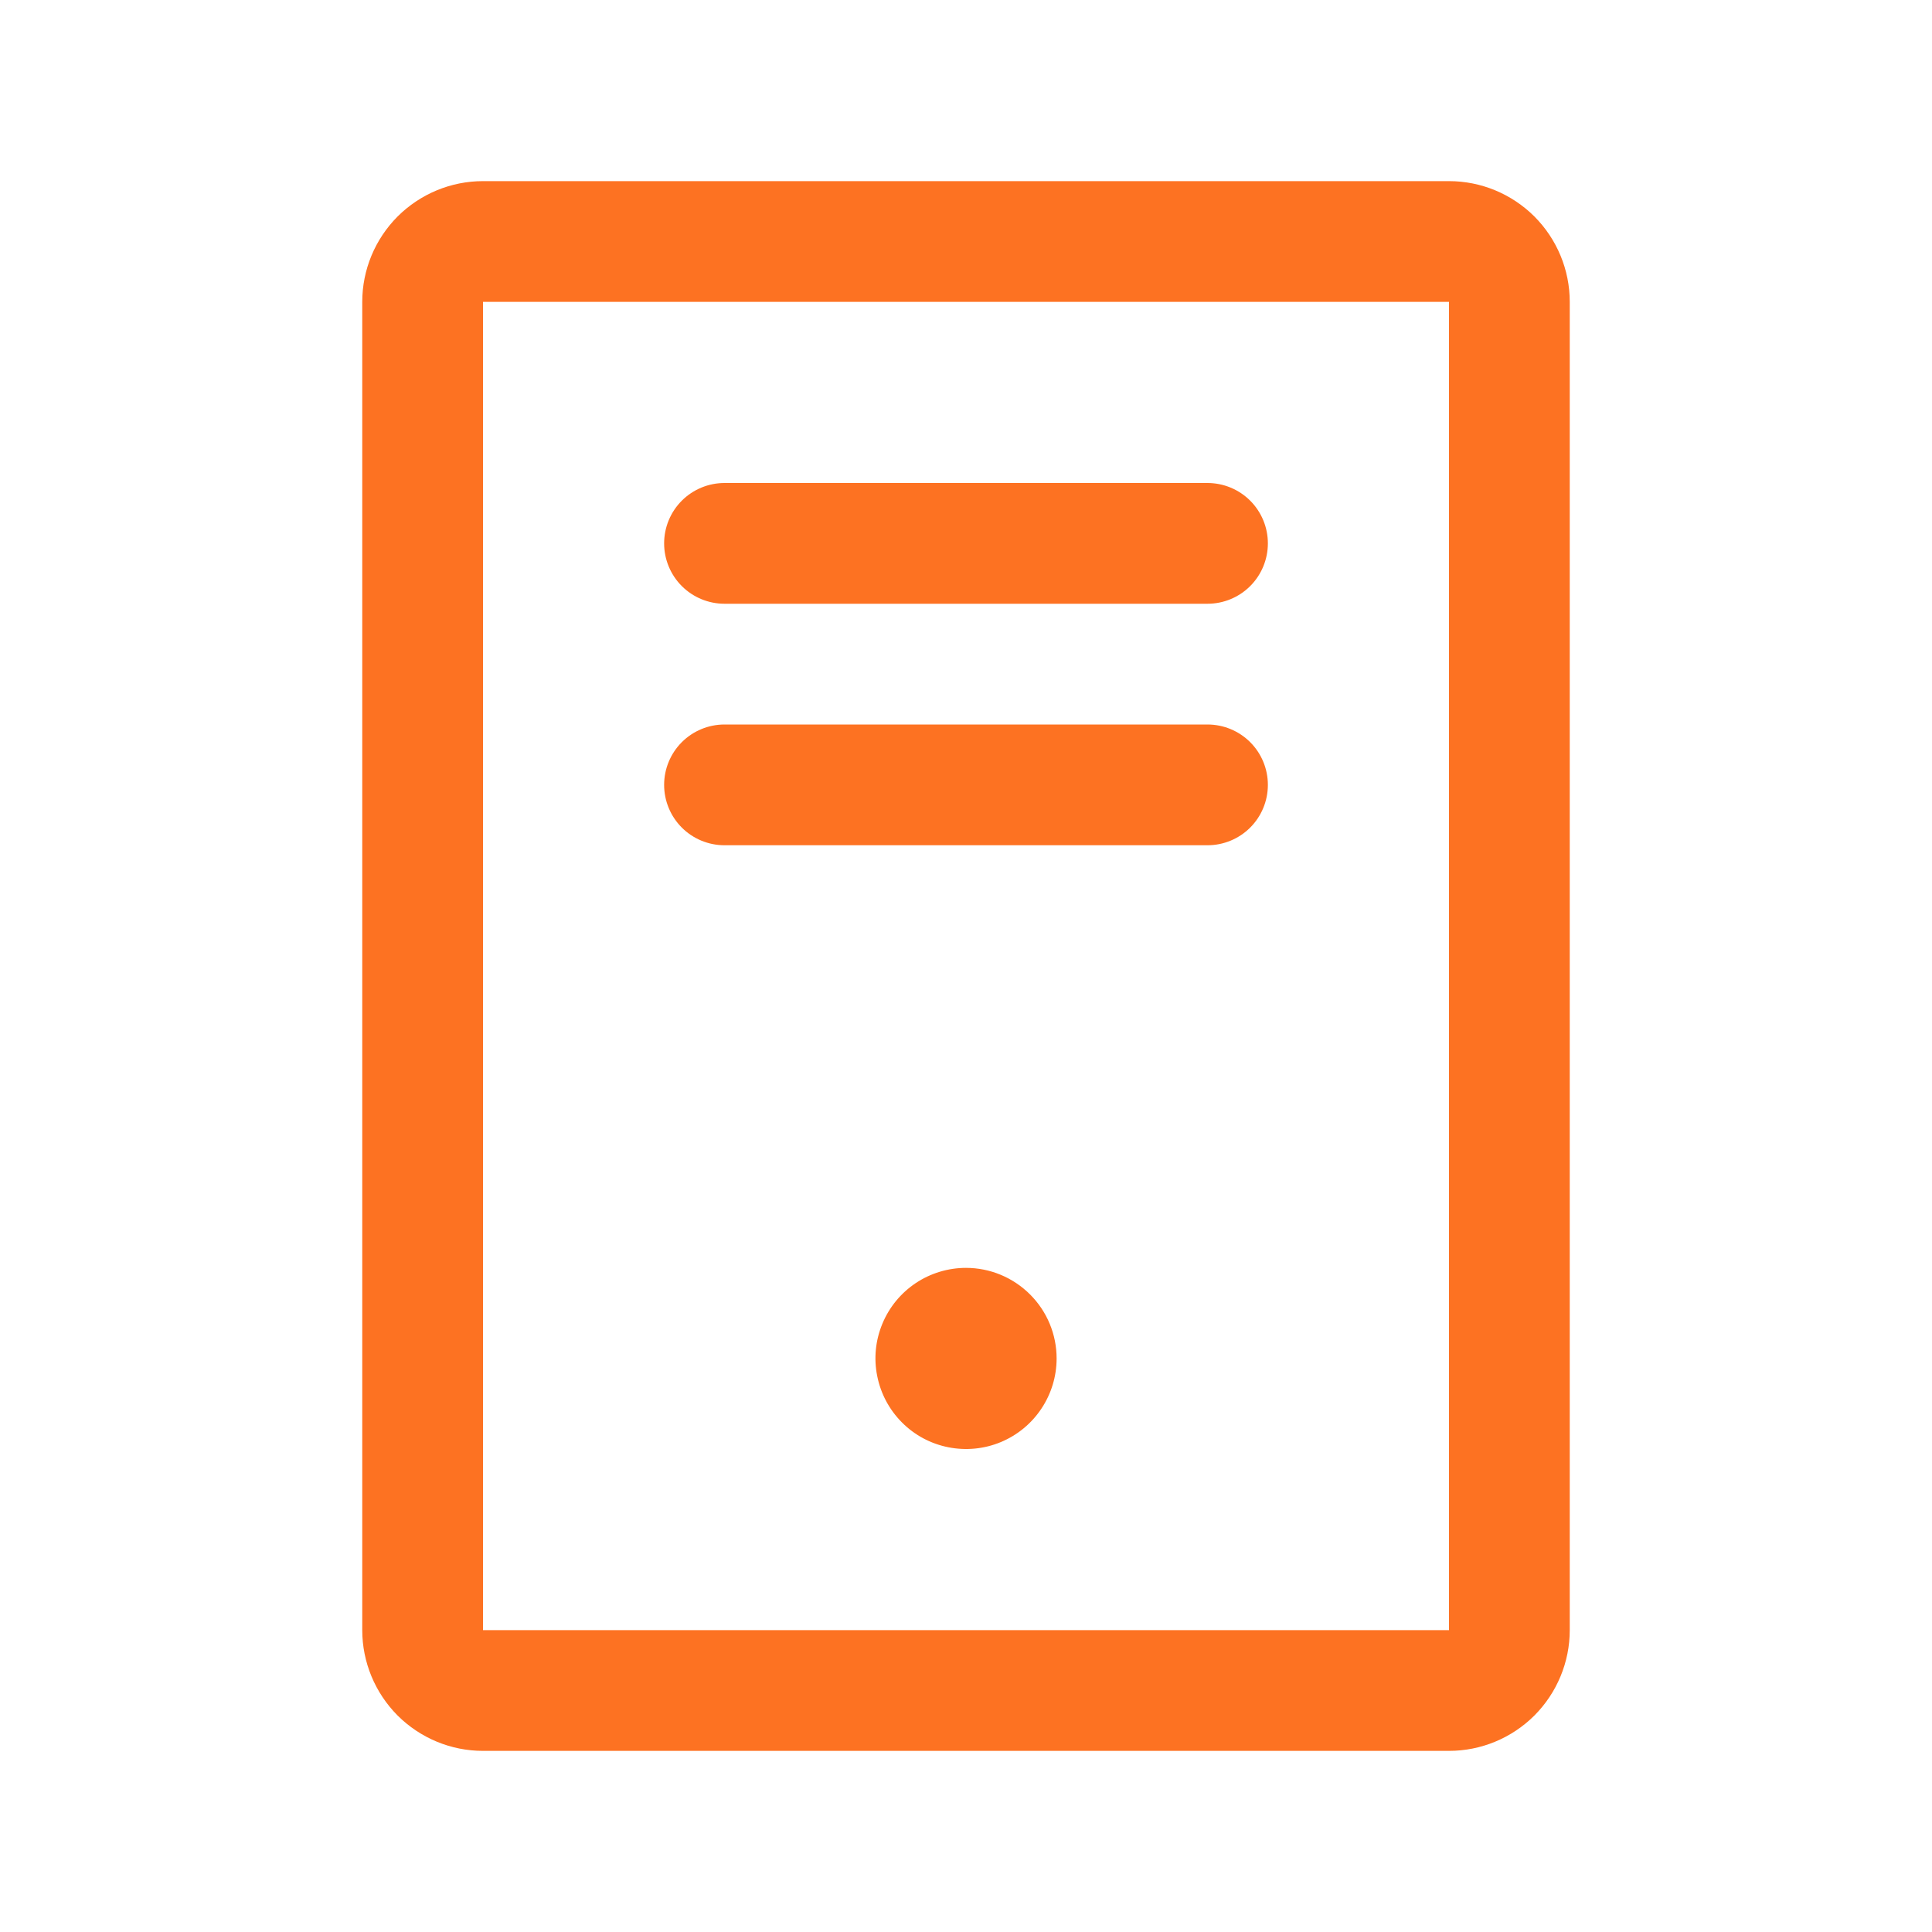 <svg width="20" height="20" viewBox="0 0 20 20" fill="none" xmlns="http://www.w3.org/2000/svg">
<g id="ComputerTower">
<path id="Vector" d="M6.875 5.625C6.875 5.459 6.941 5.3 7.058 5.183C7.175 5.066 7.334 5 7.5 5H12.5C12.666 5 12.825 5.066 12.942 5.183C13.059 5.3 13.125 5.459 13.125 5.625C13.125 5.791 13.059 5.95 12.942 6.067C12.825 6.184 12.666 6.25 12.5 6.25H7.5C7.334 6.25 7.175 6.184 7.058 6.067C6.941 5.95 6.875 5.791 6.875 5.625ZM7.5 8.75H12.5C12.666 8.75 12.825 8.684 12.942 8.567C13.059 8.45 13.125 8.291 13.125 8.125C13.125 7.959 13.059 7.8 12.942 7.683C12.825 7.566 12.666 7.5 12.5 7.5H7.5C7.334 7.5 7.175 7.566 7.058 7.683C6.941 7.8 6.875 7.959 6.875 8.125C6.875 8.291 6.941 8.45 7.058 8.567C7.175 8.684 7.334 8.75 7.5 8.75ZM16.25 3.125V16.875C16.25 17.206 16.118 17.524 15.884 17.759C15.649 17.993 15.332 18.125 15 18.125H5C4.668 18.125 4.351 17.993 4.116 17.759C3.882 17.524 3.75 17.206 3.75 16.875V3.125C3.75 2.793 3.882 2.476 4.116 2.241C4.351 2.007 4.668 1.875 5 1.875H15C15.332 1.875 15.649 2.007 15.884 2.241C16.118 2.476 16.25 2.793 16.25 3.125ZM15 3.125H5V16.875H15V3.125ZM10 13.125C9.815 13.125 9.633 13.18 9.479 13.283C9.325 13.386 9.205 13.532 9.134 13.704C9.063 13.875 9.044 14.063 9.081 14.245C9.117 14.427 9.206 14.594 9.337 14.725C9.468 14.857 9.635 14.946 9.817 14.982C9.999 15.018 10.188 15 10.359 14.929C10.53 14.858 10.677 14.738 10.78 14.583C10.883 14.429 10.938 14.248 10.938 14.062C10.938 13.814 10.839 13.575 10.663 13.4C10.487 13.224 10.249 13.125 10 13.125Z" fill="#FD7222"/>
</g>
</svg>
